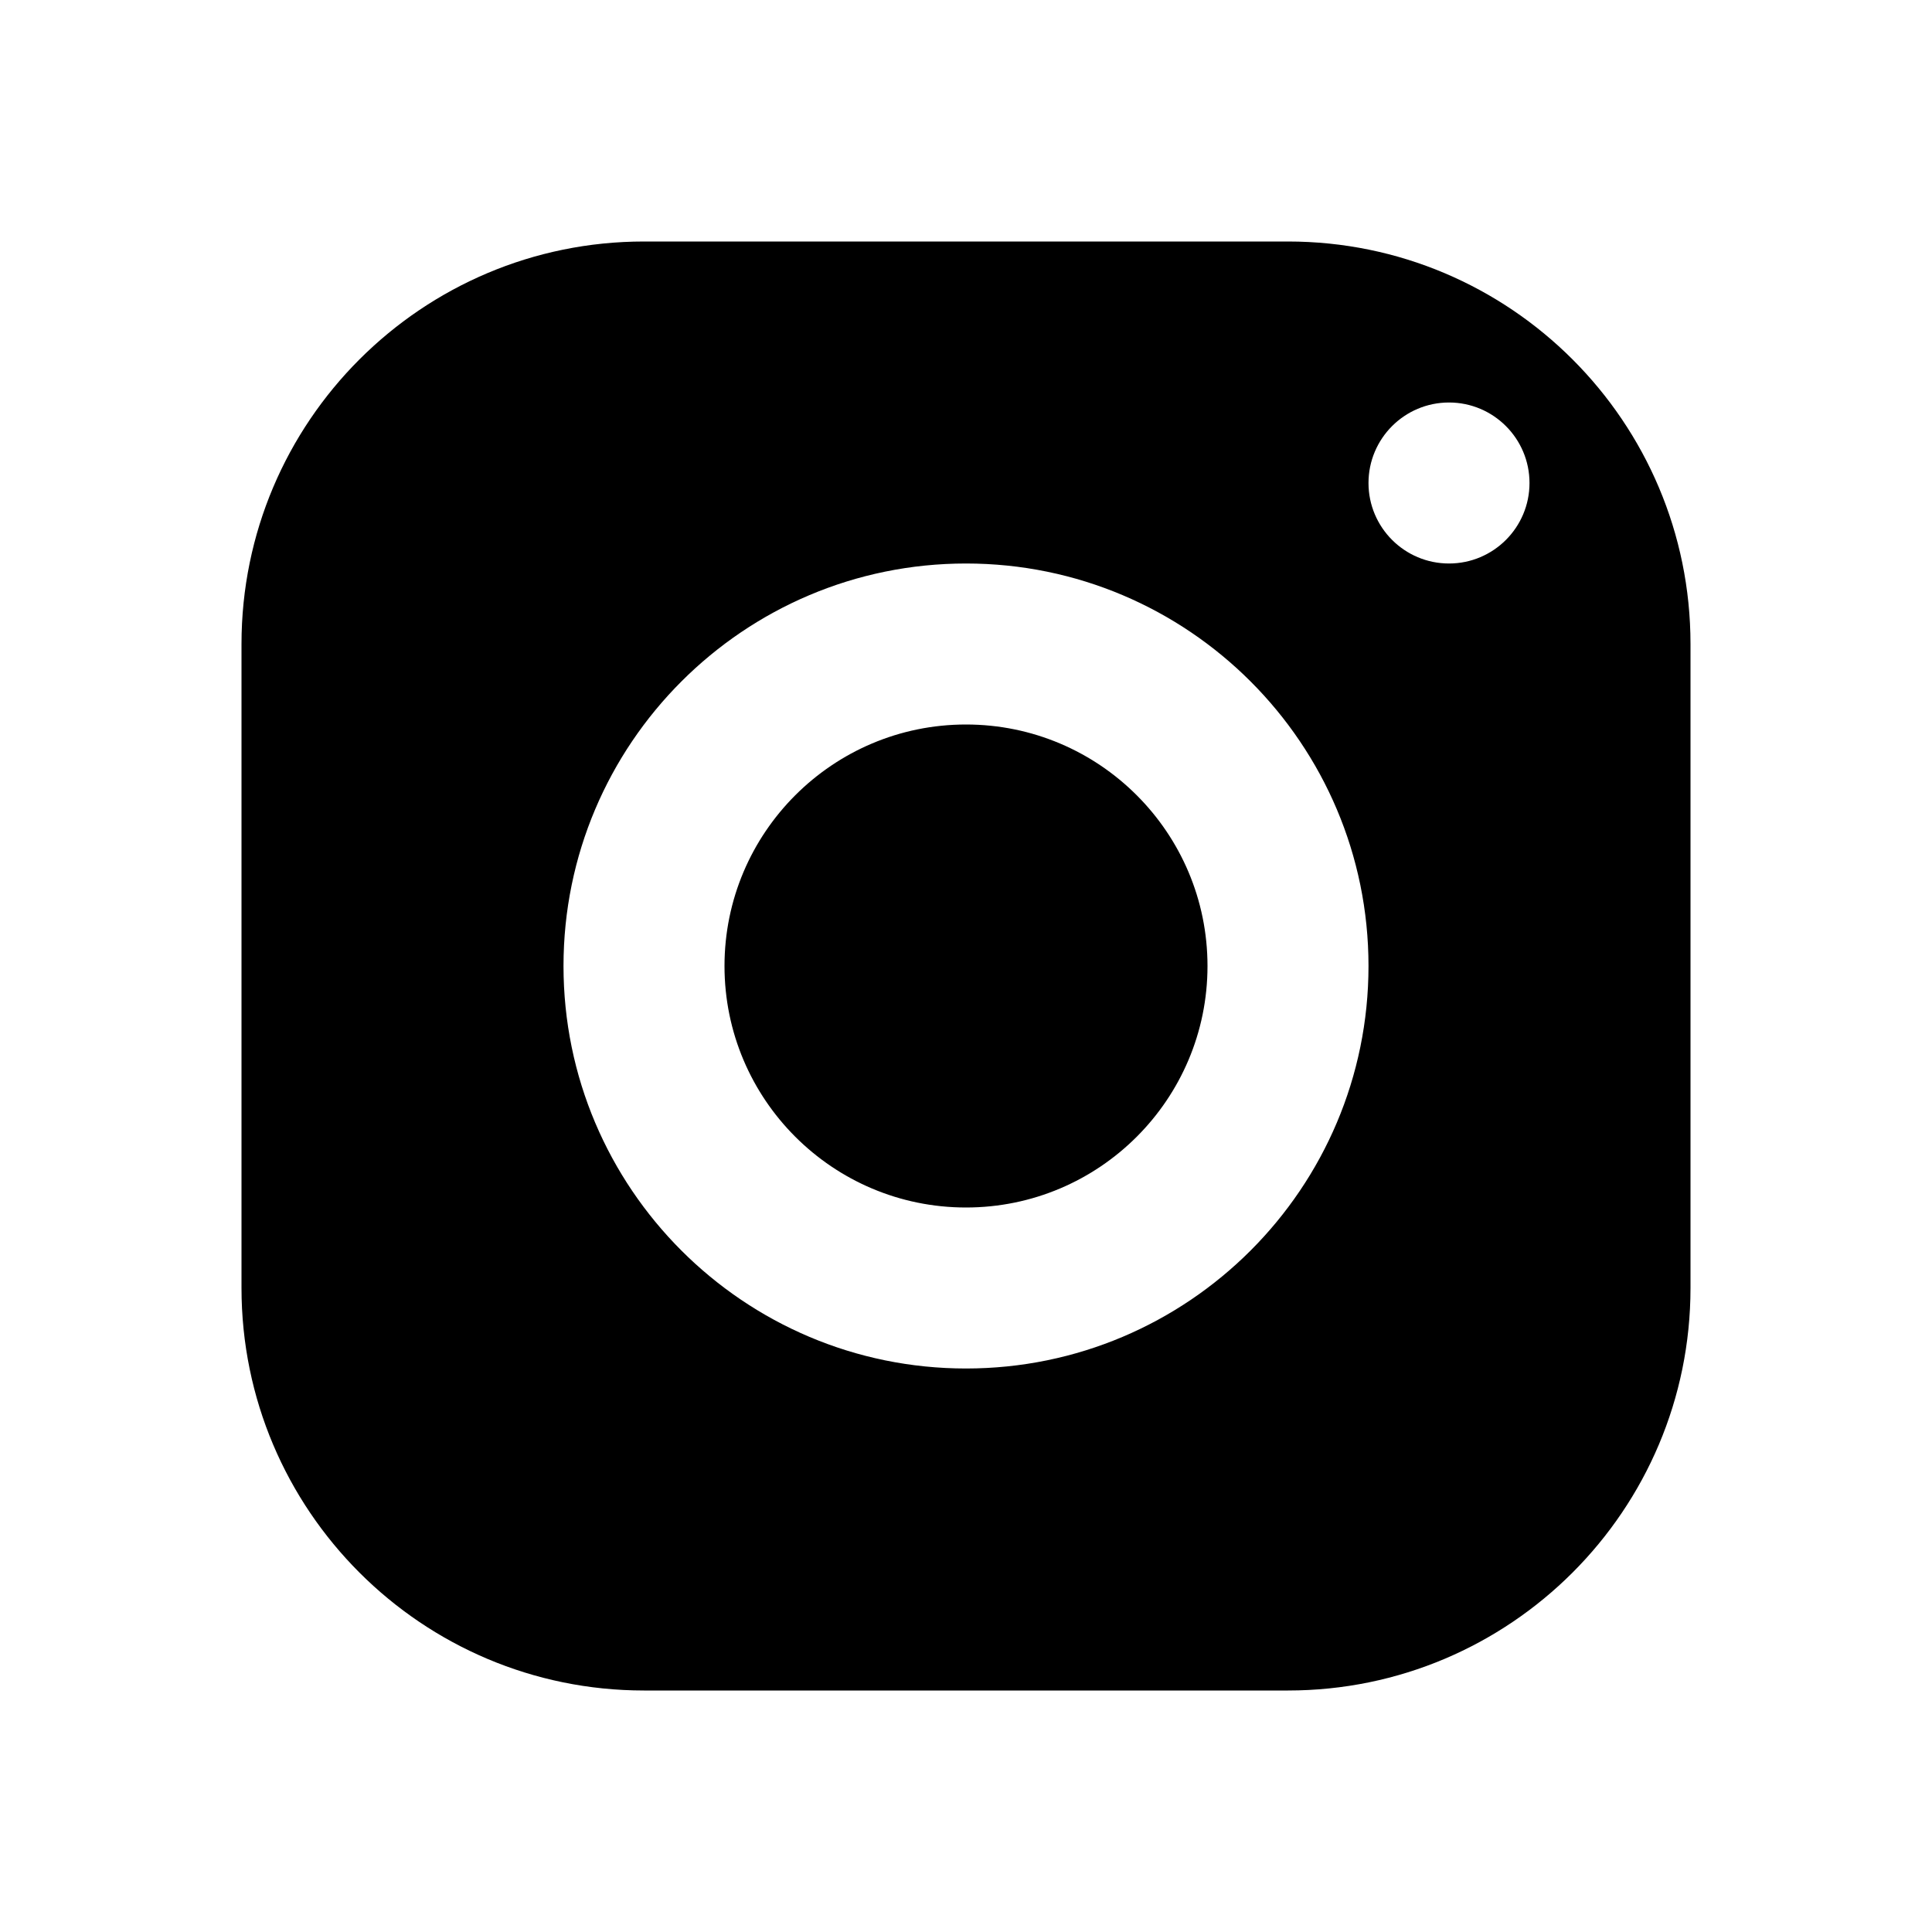 <?xml version="1.0" encoding="UTF-8"?>
<svg xmlns="http://www.w3.org/2000/svg" xmlns:xlink="http://www.w3.org/1999/xlink" width="18pt" height="18pt" viewBox="0 0 18 18" version="1.1">
<g id="surface11687">
<path style=" stroke:none;fill-rule:nonzero;fill:rgb(0%,0%,0%);fill-opacity:1;" d="M 6 2.25 C 3.93 2.25 2.25 3.93 2.25 6 L 2.25 12 C 2.25 14.07 3.93 15.75 6 15.75 L 12 15.75 C 14.07 15.75 15.75 14.07 15.75 12 L 15.75 6 C 15.75 3.93 14.07 2.25 12 2.25 Z M 13.5 3.75 C 13.914 3.75 14.25 4.086 14.25 4.5 C 14.25 4.914 13.914 5.25 13.5 5.25 C 13.086 5.25 12.75 4.914 12.75 4.5 C 12.75 4.086 13.086 3.75 13.5 3.75 Z M 9 5.25 C 11.07 5.25 12.75 6.93 12.75 9 C 12.75 11.07 11.07 12.75 9 12.75 C 6.93 12.75 5.25 11.07 5.25 9 C 5.25 6.93 6.93 5.25 9 5.25 Z M 9 6.75 C 7.758 6.75 6.75 7.758 6.75 9 C 6.75 10.242 7.758 11.25 9 11.25 C 10.242 11.25 11.25 10.242 11.25 9 C 11.25 7.758 10.242 6.75 9 6.75 Z M 9 6.75 "/>
</g>
</svg>

